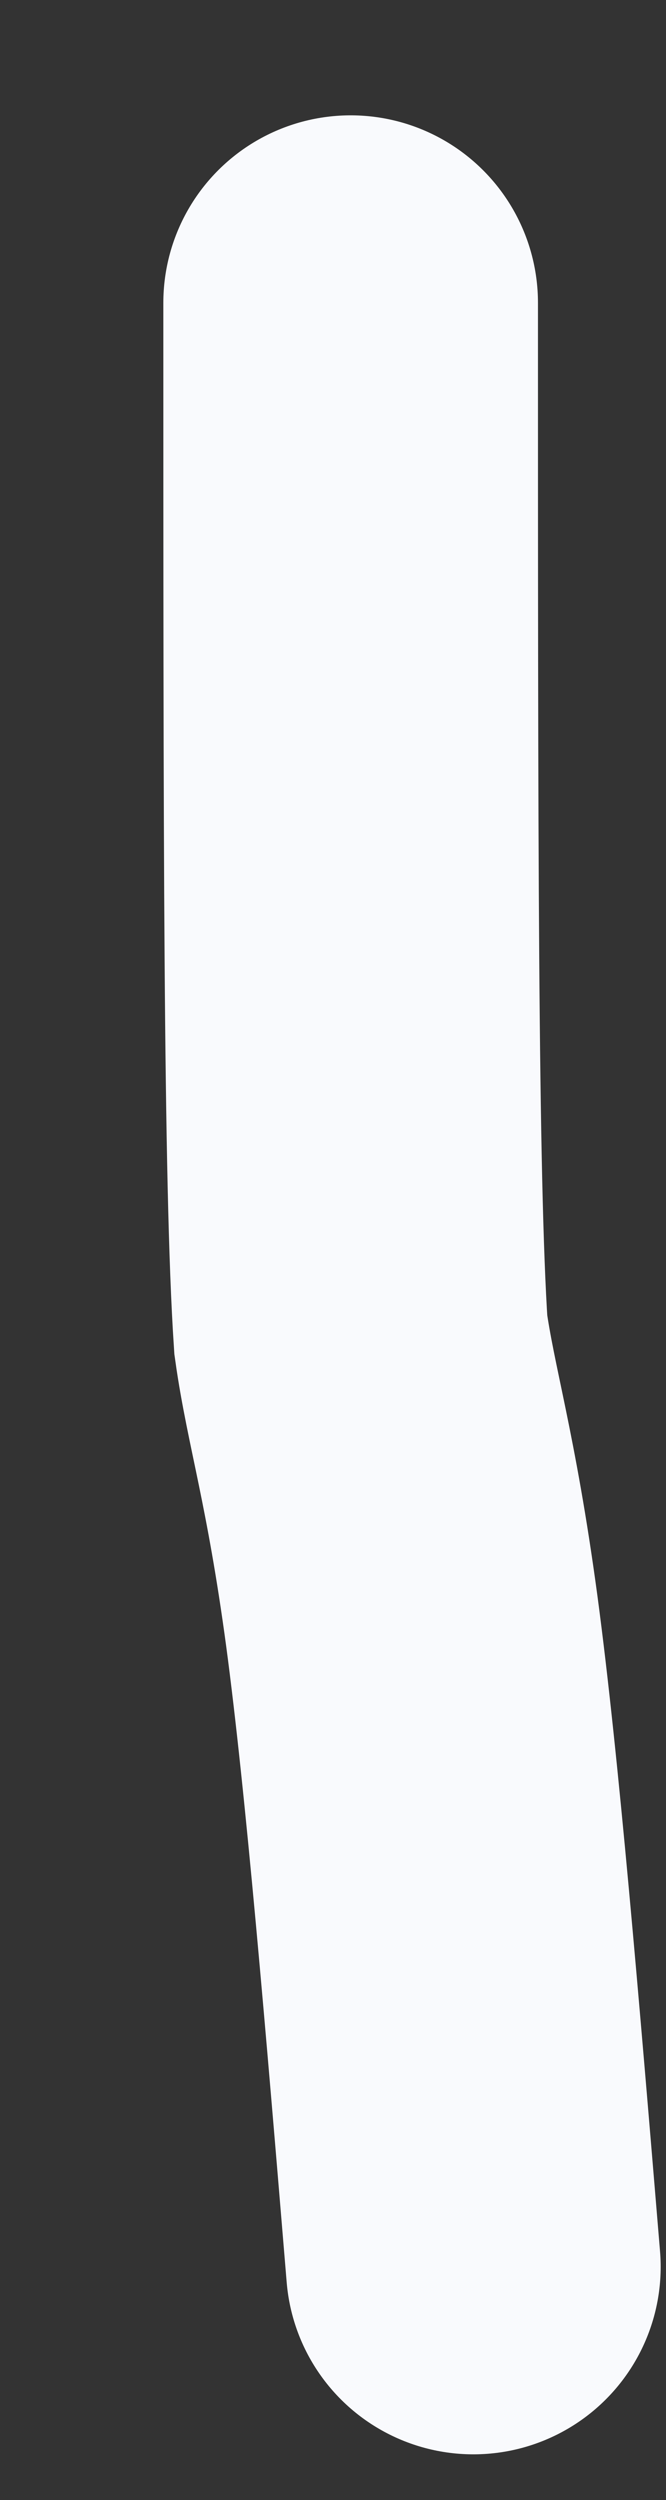 <?xml version="1.0" encoding="UTF-8"?> <svg xmlns="http://www.w3.org/2000/svg" width="4" height="15" viewBox="0 0 4 15" fill="none"><rect x="0" y="0" width="4" height="15" fill="#333333" stroke="none"/><path d="M2.106 1.817C2.106 4.977 2.106 7.09 2.167 8.009C2.228 8.442 2.349 8.807 2.473 9.724C2.596 10.64 2.718 12.099 2.843 13.601" stroke="#F9FAFD" stroke-width="2.25" stroke-linecap="round"></path></svg> 